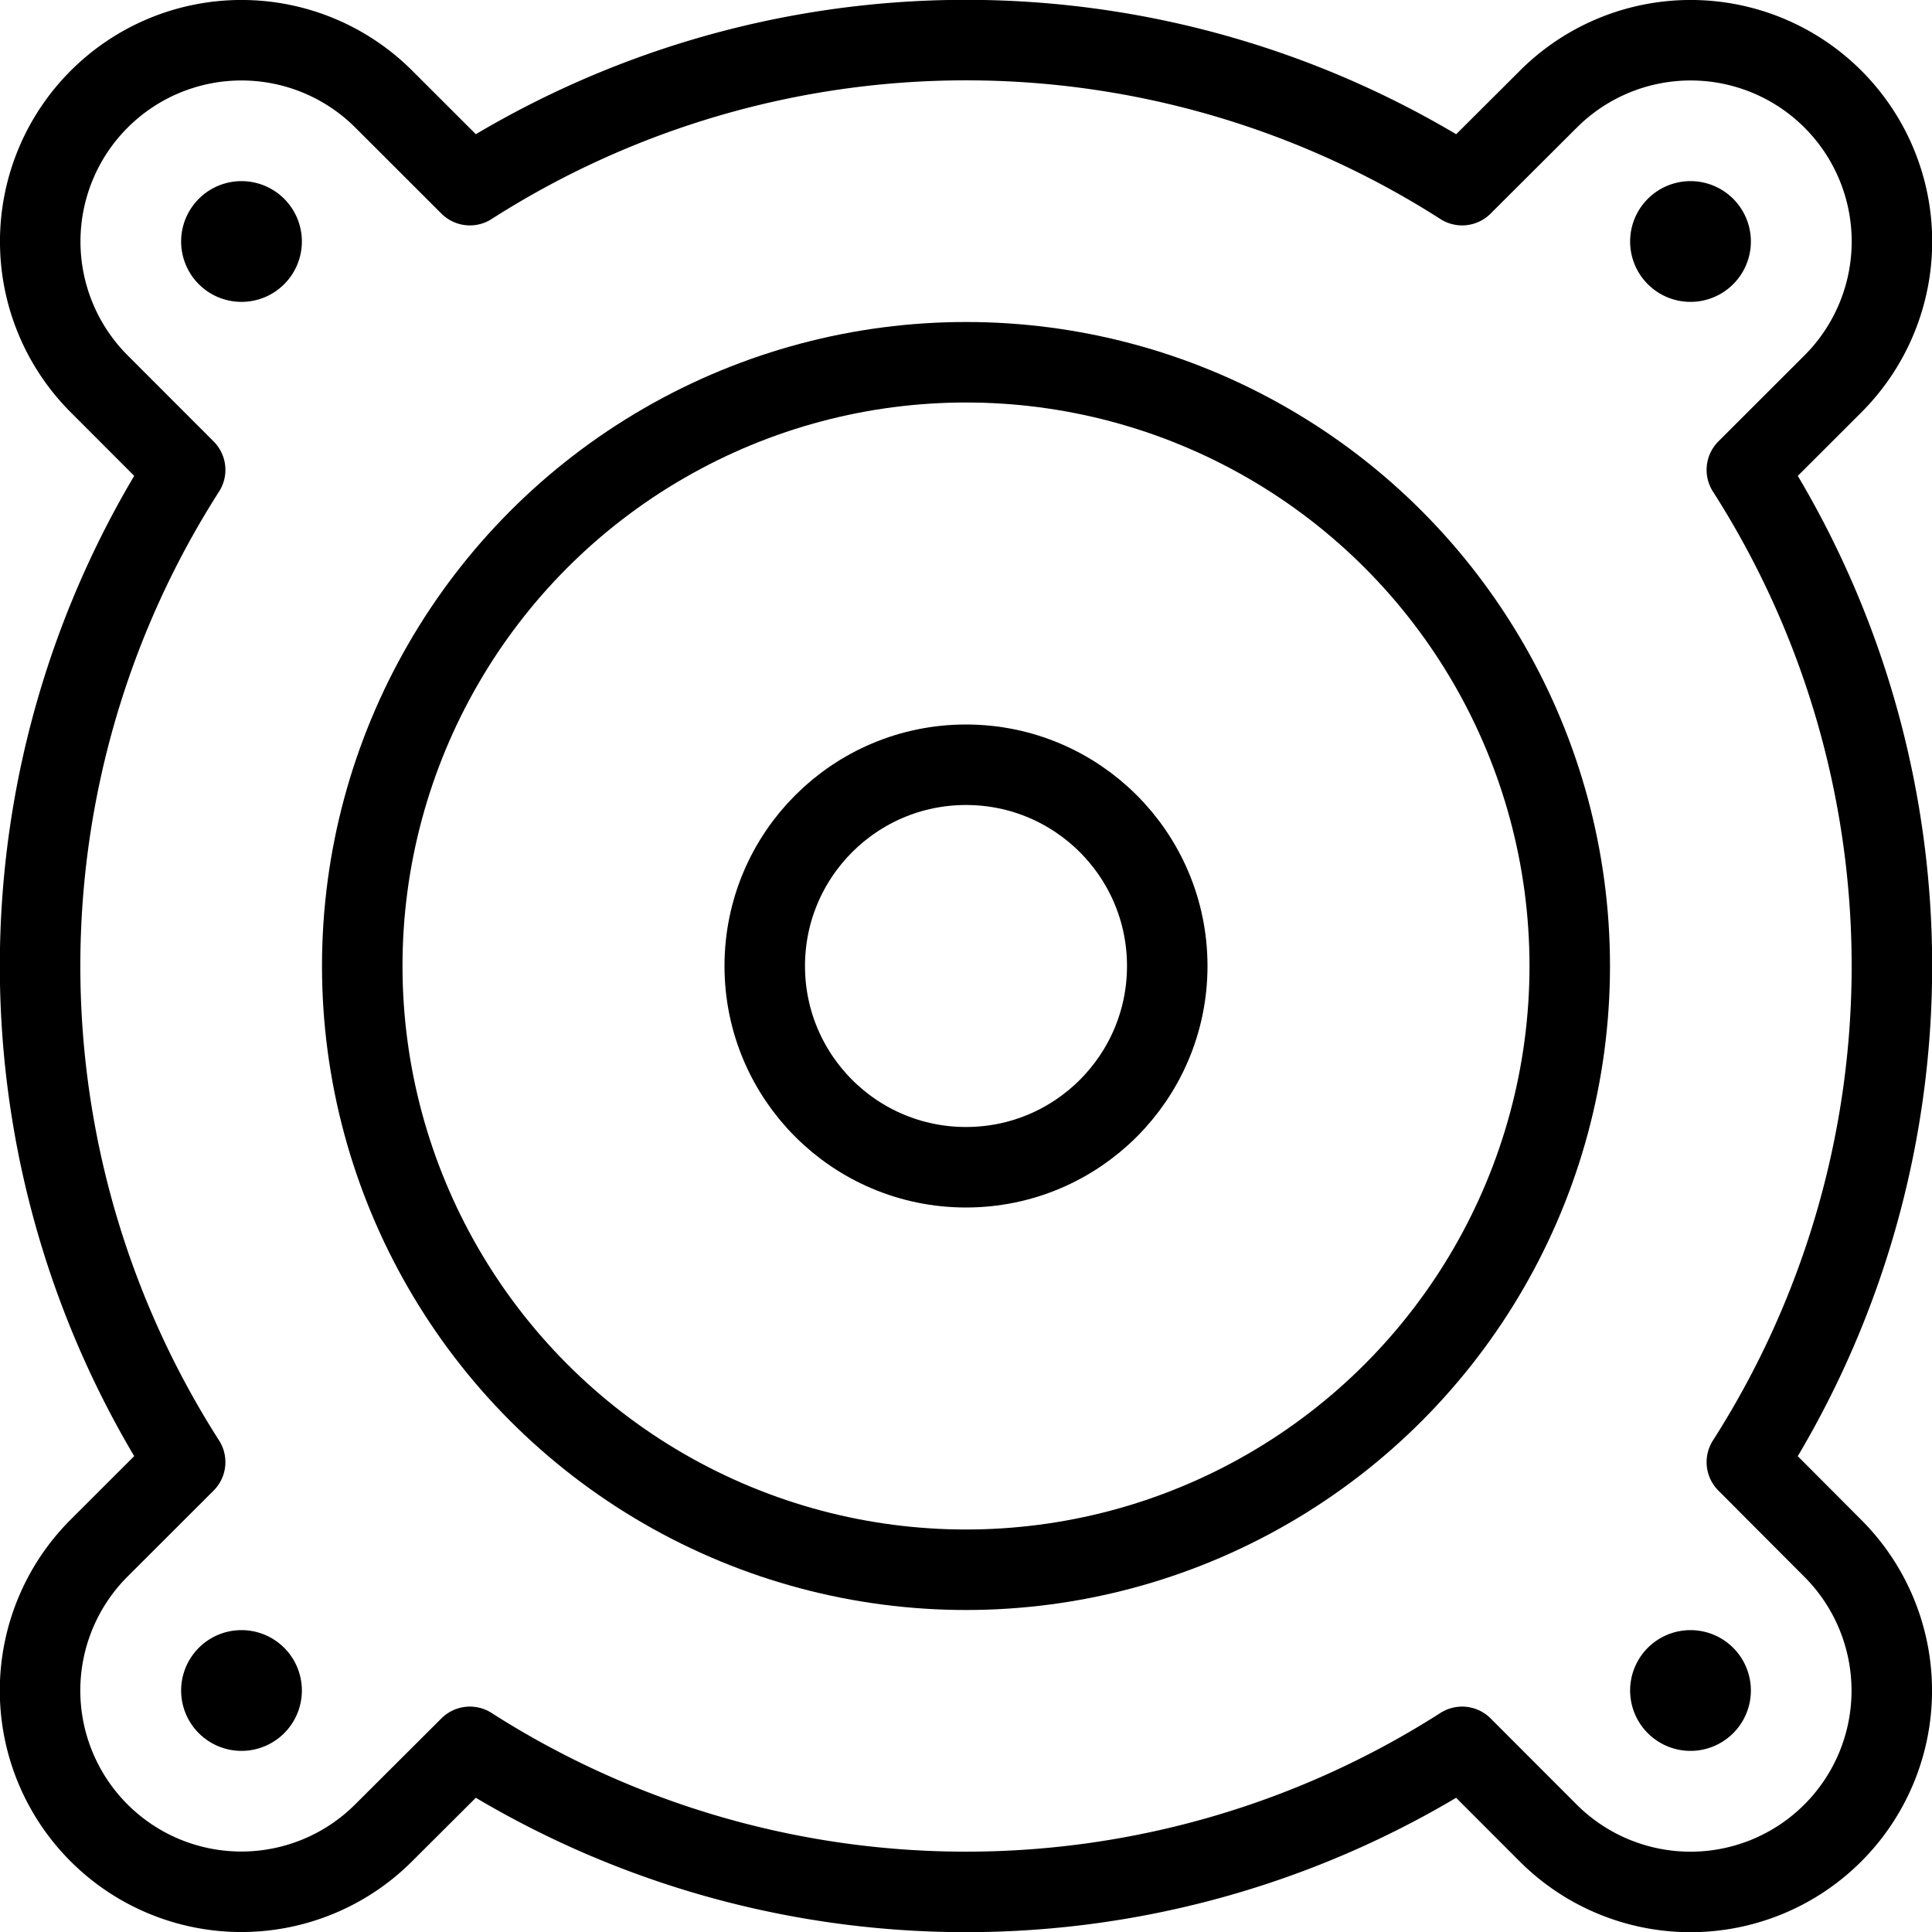 <svg xmlns="http://www.w3.org/2000/svg" viewBox="0 0 24 24"><defs><style>.a{fill:none;stroke:currentColor;stroke-linecap:round;stroke-linejoin:round;}</style></defs><title>speaker-1</title><circle class="a" cx="12" cy="12" r="7.5"/><circle class="a" cx="12" cy="12" r="2.5"/><path class="a" d="M21,2.75a.25.25,0,1,0,.25.25A.25.25,0,0,0,21,2.75"/><path class="a" d="M21,20.75a.25.25,0,1,1-.25.25.25.25,0,0,1,.25-.25"/><path class="a" d="M21.7,5.837l1.07-1.069a2.5,2.5,0,0,0-3.536-3.536L18.163,2.3a11.44,11.44,0,0,0-12.326,0L4.768,1.232A2.5,2.5,0,0,0,1.232,4.768L2.3,5.837a11.44,11.44,0,0,0,0,12.326l-1.07,1.069a2.5,2.5,0,0,0,3.536,3.536L5.837,21.7a11.44,11.44,0,0,0,12.326,0l1.069,1.07a2.5,2.5,0,0,0,3.536-3.536L21.7,18.163a11.44,11.44,0,0,0,0-12.326Z"/><path class="a" d="M3,2.75A.25.25,0,1,1,2.75,3,.25.25,0,0,1,3,2.75"/><path class="a" d="M3,20.75a.25.25,0,1,0,.25.25A.25.25,0,0,0,3,20.75"/></svg>